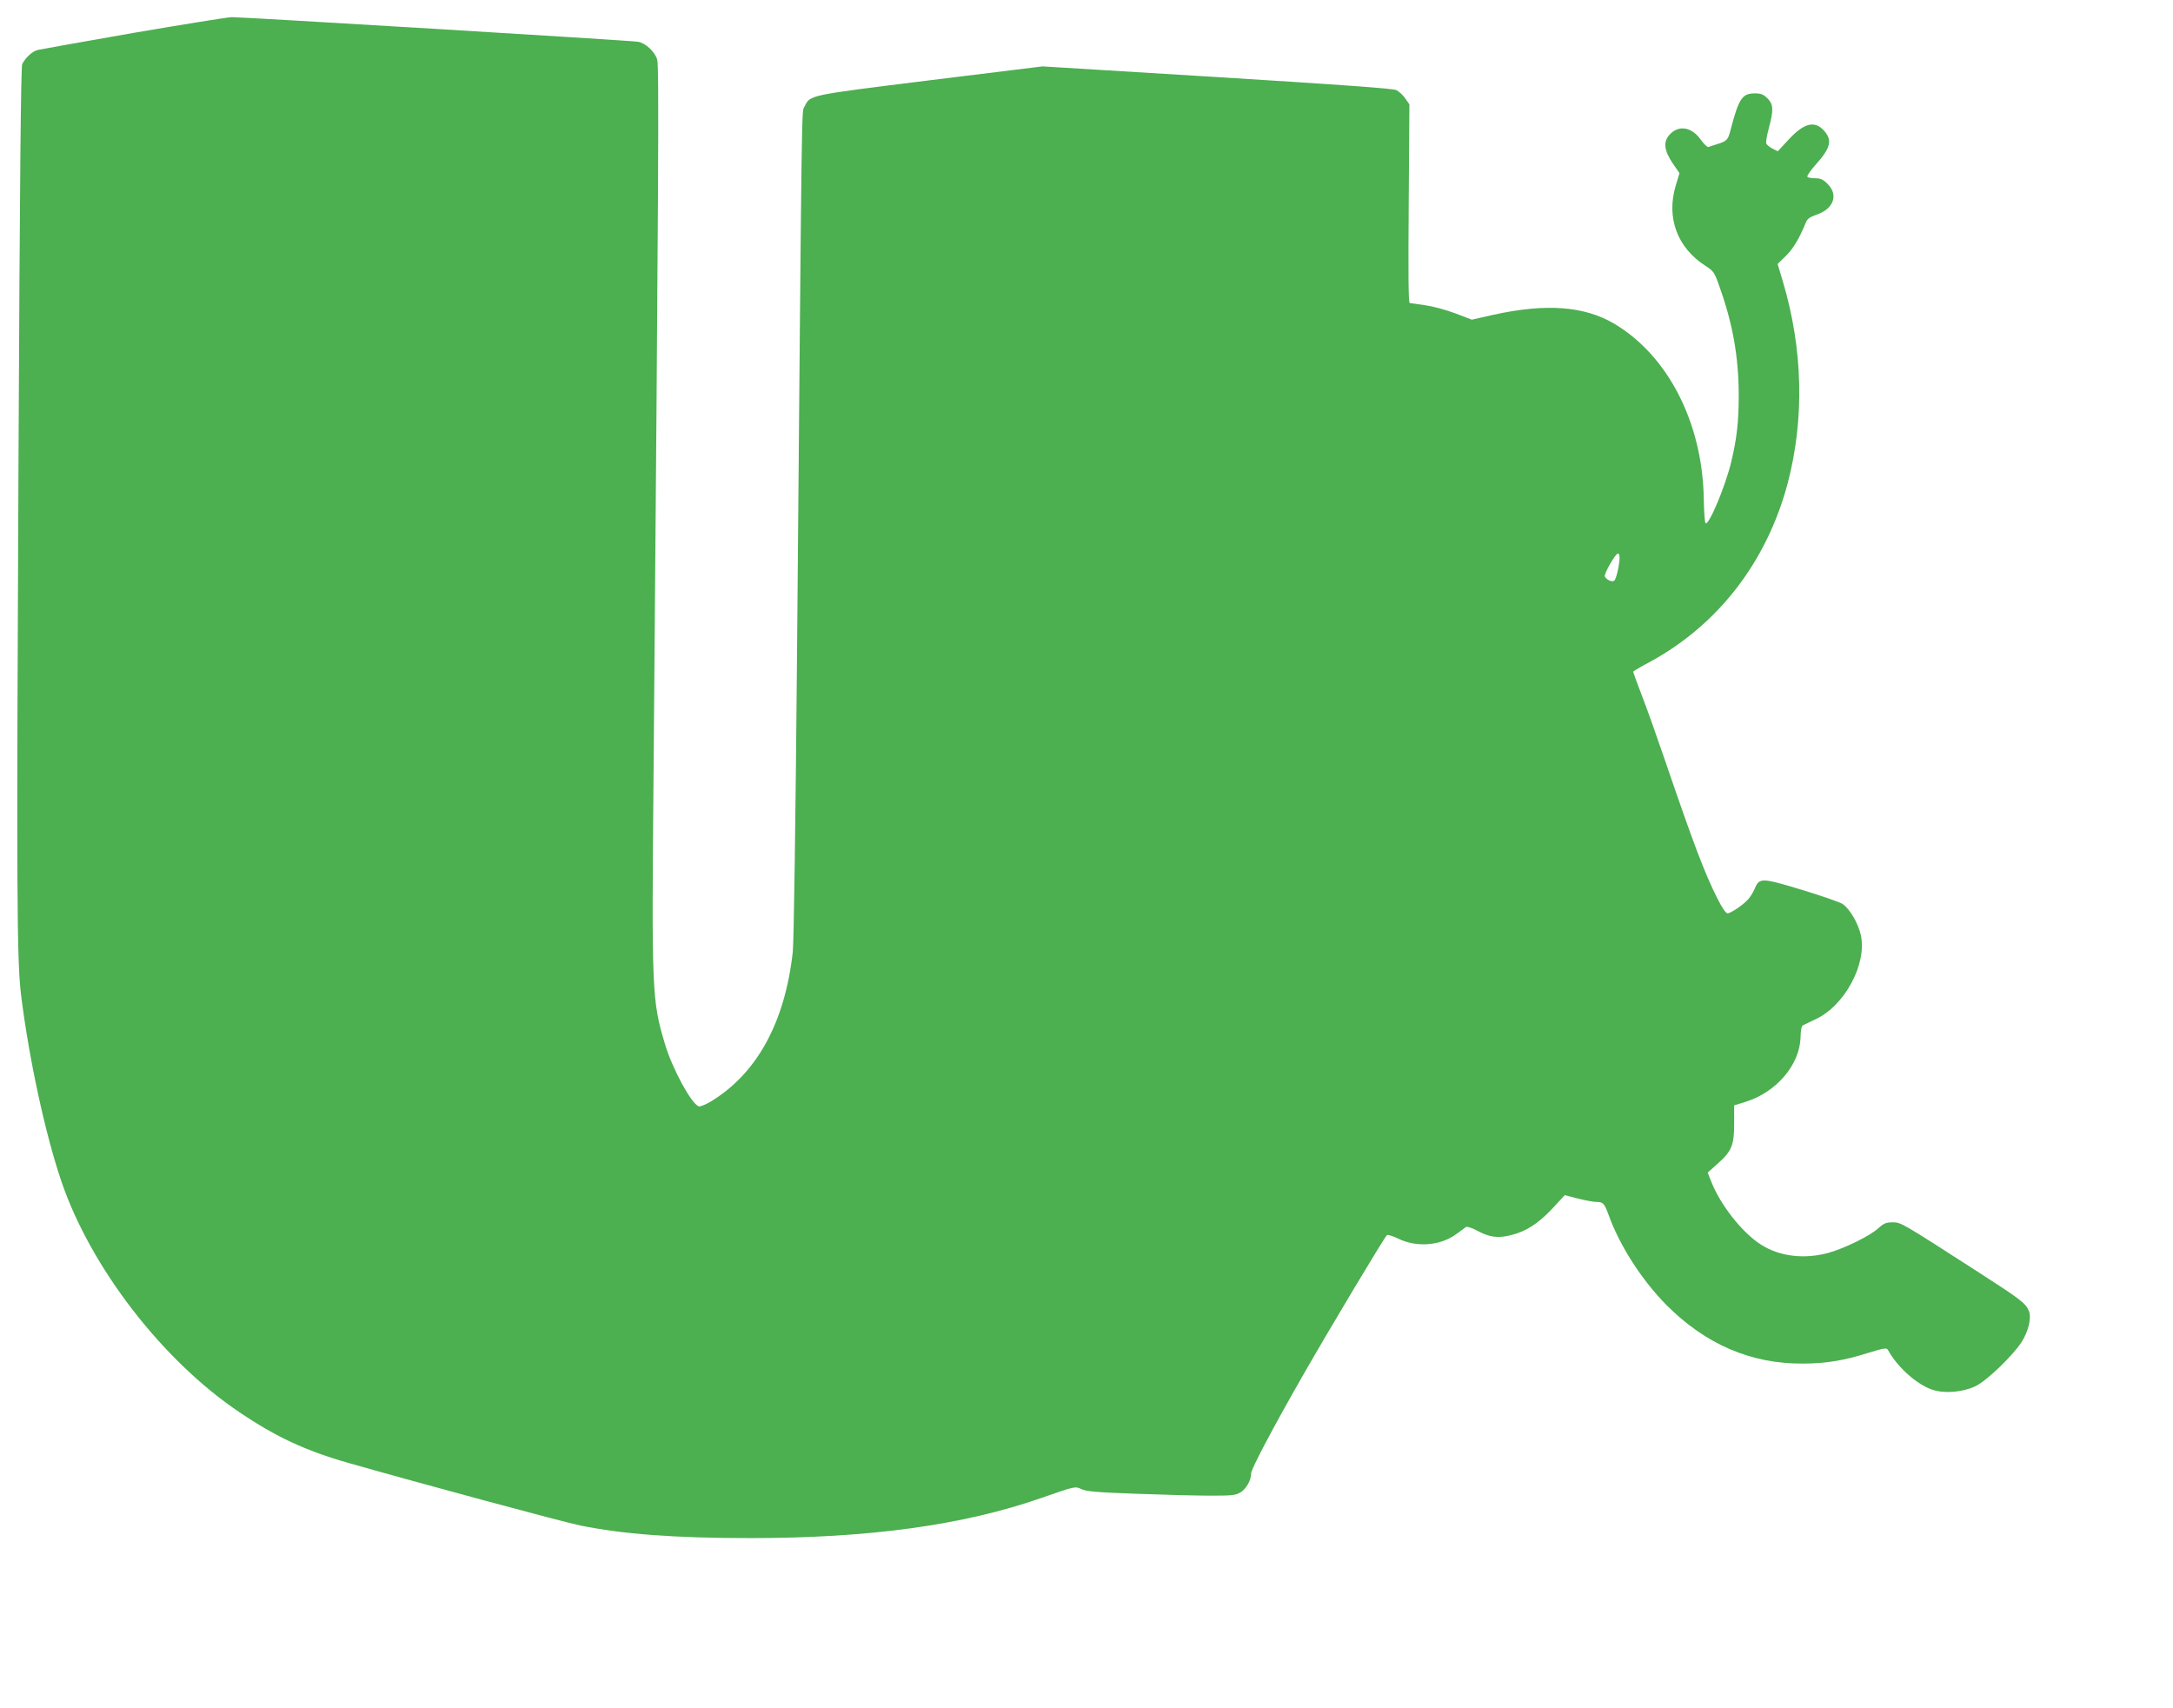 <?xml version="1.0" standalone="no"?>
<!DOCTYPE svg PUBLIC "-//W3C//DTD SVG 20010904//EN"
 "http://www.w3.org/TR/2001/REC-SVG-20010904/DTD/svg10.dtd">
<svg version="1.0" xmlns="http://www.w3.org/2000/svg"
 width="1280pt" height="1006pt" viewBox="0 0 1280 1006"
 preserveAspectRatio="xMidYMid meet">
<g transform="translate(0,1006) scale(0.1,-0.1)"
fill="#4caf50" stroke="none">
<path d="M785 9866 c-292 -51 -544 -96 -561 -100 -32 -7 -73 -44 -93 -83 -8
-16 -14 -652 -22 -2330 -12 -2548 -10 -2947 15 -3153 47 -379 143 -821 238
-1100 173 -507 596 -1055 1049 -1359 216 -146 391 -227 644 -299 392 -112
1264 -348 1364 -368 252 -51 556 -74 1001 -74 701 0 1253 76 1713 236 204 71
200 70 238 52 27 -13 96 -19 324 -27 160 -6 356 -11 435 -11 128 0 149 2 178
20 34 21 62 72 62 112 0 25 128 267 300 568 167 292 488 827 500 835 6 3 35
-6 66 -21 111 -54 252 -42 347 30 23 17 47 35 53 39 6 3 36 -6 65 -22 74 -40
124 -46 201 -26 89 22 159 68 243 157 l72 78 78 -20 c43 -11 93 -20 110 -20
38 0 45 -8 70 -75 65 -182 196 -385 340 -531 232 -233 499 -348 805 -346 134
0 244 18 388 64 92 28 105 30 113 16 57 -103 170 -203 261 -234 73 -24 179
-15 255 21 65 31 216 176 270 258 41 63 61 145 44 185 -19 46 -48 68 -306 234
-444 286 -447 288 -497 288 -38 0 -52 -6 -84 -35 -49 -45 -198 -118 -294 -145
-143 -39 -290 -21 -399 50 -108 69 -237 232 -291 370 l-21 53 56 50 c86 76
100 110 100 239 l0 107 65 20 c183 56 322 219 326 381 1 43 6 67 15 71 8 4 41
20 73 35 172 79 305 327 267 497 -15 68 -66 155 -107 182 -17 11 -126 49 -242
84 -238 72 -249 72 -277 4 -9 -21 -26 -48 -38 -61 -31 -34 -103 -82 -121 -82
-10 0 -33 34 -61 90 -76 152 -138 316 -307 810 -44 129 -104 299 -134 376 -30
78 -54 144 -54 147 0 3 42 28 93 55 406 219 693 590 817 1054 100 380 91 792
-29 1193 l-30 100 49 48 c43 42 80 104 118 198 8 20 24 31 61 44 101 33 132
116 67 181 -27 27 -42 34 -74 34 -23 0 -43 4 -46 9 -3 5 19 37 50 72 88 98 99
144 47 201 -55 59 -117 43 -206 -53 l-65 -70 -32 16 c-17 9 -33 22 -36 30 -3
7 4 48 15 89 29 107 28 141 -8 177 -24 23 -38 29 -74 29 -76 0 -95 -30 -146
-226 -13 -48 -21 -56 -76 -73 -22 -7 -45 -14 -51 -17 -6 -3 -28 18 -47 45 -54
75 -132 86 -184 26 -36 -41 -31 -90 18 -164 l42 -61 -23 -76 c-55 -188 10
-363 176 -470 48 -31 53 -38 82 -121 79 -220 113 -413 114 -638 0 -159 -11
-256 -44 -395 -33 -139 -129 -370 -151 -363 -5 2 -10 69 -11 150 -9 445 -211
838 -527 1026 -178 105 -404 121 -716 52 l-123 -28 -97 37 c-55 21 -134 42
-178 48 -44 6 -85 12 -91 13 -8 2 -9 171 -6 587 l4 583 -24 35 c-13 19 -37 41
-52 49 -21 10 -316 31 -1057 77 l-1028 63 -665 -82 c-725 -90 -702 -86 -737
-155 -18 -34 -15 131 -44 -3213 -9 -1035 -19 -1703 -25 -1765 -46 -416 -211
-718 -484 -883 -31 -18 -62 -31 -70 -28 -45 17 -157 225 -199 367 -77 258 -79
298 -67 1617 29 3512 33 4145 21 4183 -14 46 -69 97 -113 104 -48 8 -2334 146
-2393 145 -27 -1 -288 -43 -580 -93z m8755 -3090 c0 -43 -20 -130 -32 -137
-14 -9 -47 7 -55 26 -5 16 63 135 78 135 5 0 9 -11 9 -24z"/>
</g>
</svg>
